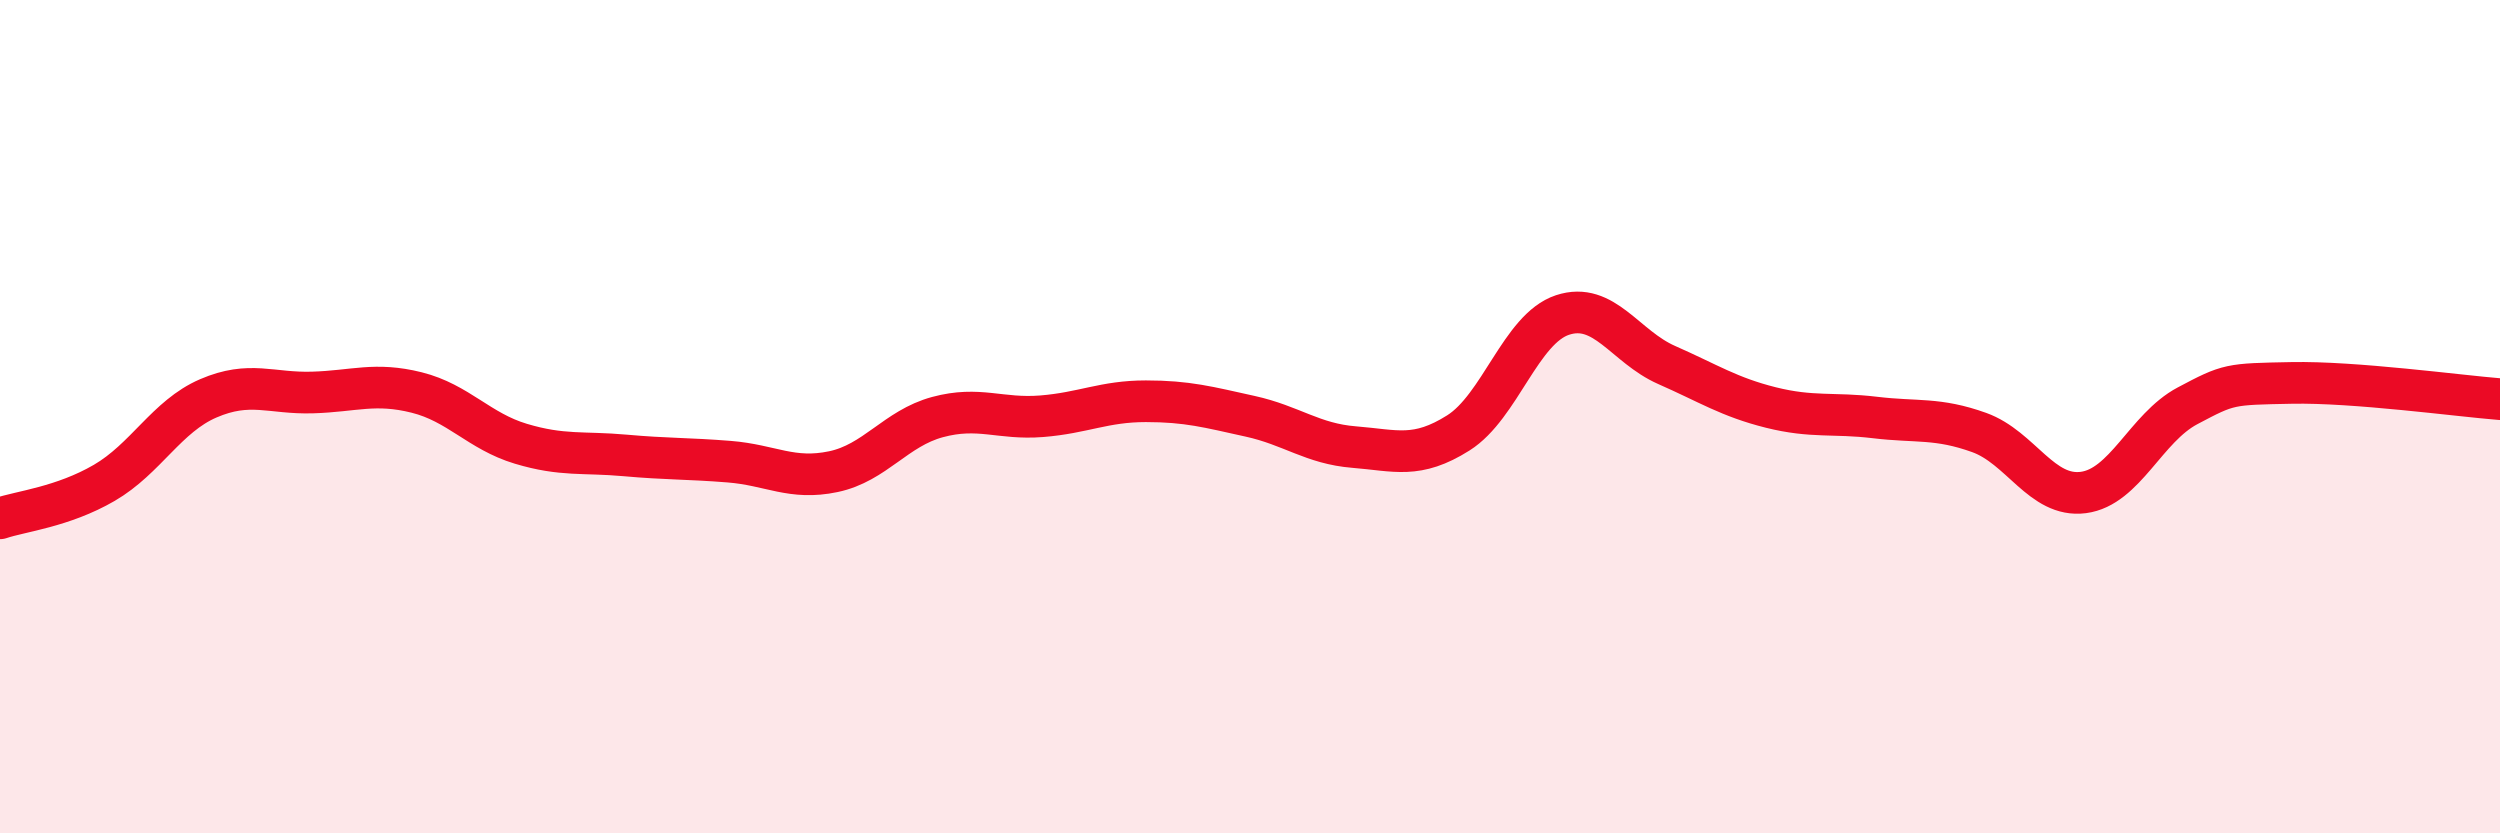 
    <svg width="60" height="20" viewBox="0 0 60 20" xmlns="http://www.w3.org/2000/svg">
      <path
        d="M 0,12.44 C 0.5,12.27 1.5,12.17 2.5,11.59 C 3.5,11.01 4,9.99 5,9.56 C 6,9.13 6.5,9.45 7.5,9.42 C 8.5,9.39 9,9.17 10,9.42 C 11,9.67 11.5,10.35 12.5,10.65 C 13.5,10.95 14,10.84 15,10.93 C 16,11.02 16.5,11 17.5,11.08 C 18.5,11.16 19,11.53 20,11.32 C 21,11.11 21.5,10.28 22.5,10.01 C 23.5,9.74 24,10.07 25,9.99 C 26,9.91 26.5,9.63 27.5,9.63 C 28.5,9.63 29,9.77 30,9.99 C 31,10.21 31.5,10.65 32.5,10.73 C 33.5,10.81 34,11.02 35,10.39 C 36,9.76 36.5,7.89 37.5,7.56 C 38.5,7.23 39,8.32 40,8.76 C 41,9.2 41.5,9.53 42.5,9.78 C 43.5,10.03 44,9.9 45,10.02 C 46,10.14 46.5,10.02 47.5,10.38 C 48.5,10.74 49,11.95 50,11.82 C 51,11.69 51.5,10.27 52.5,9.74 C 53.5,9.21 53.5,9.22 55,9.19 C 56.5,9.16 59,9.5 60,9.58L60 20L0 20Z"
        fill="#EB0A25"
        opacity="0.1"
        stroke-linecap="round"
        stroke-linejoin="round"
      />
      <path
        d="M 0,12.44 C 0.5,12.27 1.5,12.17 2.5,11.59 C 3.5,11.01 4,9.99 5,9.56 C 6,9.13 6.5,9.45 7.5,9.42 C 8.5,9.39 9,9.17 10,9.42 C 11,9.67 11.5,10.35 12.5,10.65 C 13.5,10.95 14,10.84 15,10.93 C 16,11.02 16.5,11 17.5,11.08 C 18.5,11.16 19,11.53 20,11.32 C 21,11.11 21.5,10.28 22.5,10.01 C 23.5,9.74 24,10.07 25,9.99 C 26,9.91 26.5,9.63 27.5,9.63 C 28.5,9.63 29,9.77 30,9.99 C 31,10.21 31.5,10.65 32.5,10.73 C 33.5,10.81 34,11.02 35,10.39 C 36,9.76 36.5,7.89 37.5,7.56 C 38.5,7.23 39,8.32 40,8.76 C 41,9.2 41.5,9.53 42.5,9.78 C 43.5,10.03 44,9.9 45,10.02 C 46,10.14 46.5,10.02 47.5,10.38 C 48.5,10.74 49,11.95 50,11.82 C 51,11.69 51.5,10.27 52.5,9.74 C 53.5,9.21 53.5,9.22 55,9.19 C 56.5,9.16 59,9.5 60,9.58"
        stroke="#EB0A25"
        stroke-width="1"
        fill="none"
        stroke-linecap="round"
        stroke-linejoin="round"
      />
    </svg>
  